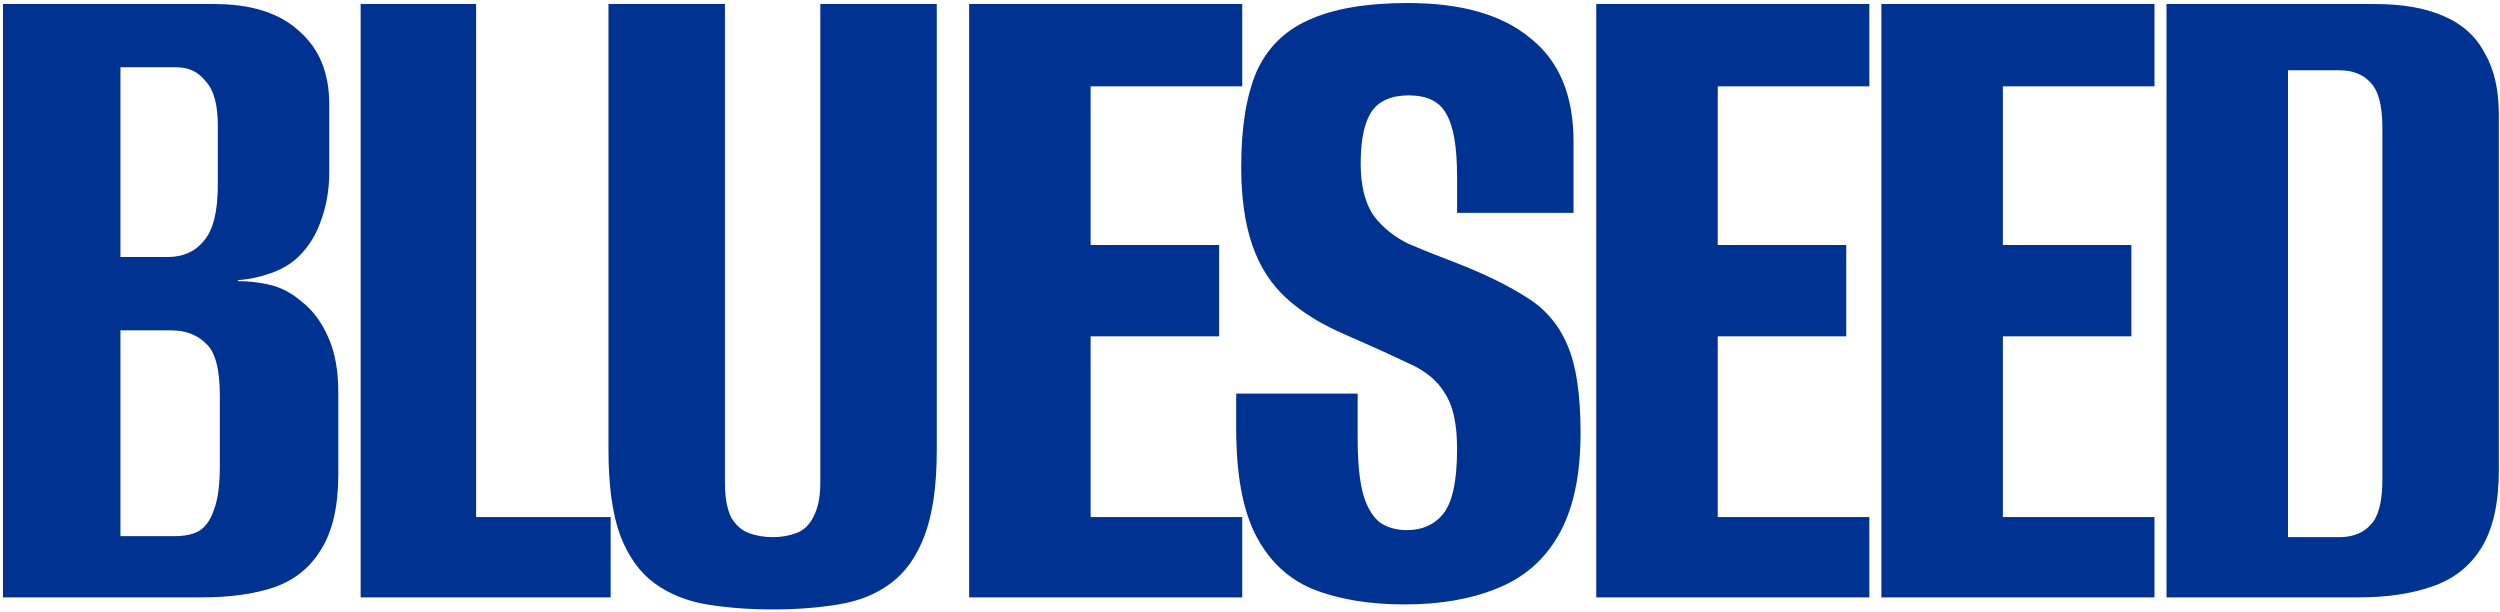 <svg xmlns="http://www.w3.org/2000/svg" width="498" height="122" viewBox="0 0 498 122" fill="none"><path d="M0.591 119V0.8H42.591C50.058 0.8 55.725 2.6 59.591 6.2C63.591 9.667 65.591 14.533 65.591 20.8V34.2C65.591 37.667 65.058 40.867 63.991 43.8C63.058 46.6 61.591 49 59.591 51C58.125 52.467 56.258 53.6 53.991 54.4C51.725 55.2 49.525 55.667 47.391 55.8V56C49.658 56 51.858 56.267 53.991 56.8C56.125 57.333 58.125 58.4 59.991 60C62.258 61.733 64.058 64.133 65.391 67.2C66.725 70.133 67.391 73.8 67.391 78.2V94.4C67.391 100.8 66.258 105.8 63.991 109.4C61.858 113 58.725 115.533 54.591 117C50.591 118.333 45.791 119 40.191 119H0.591ZM23.991 106.8H34.791C36.791 106.8 38.391 106.467 39.591 105.8C40.925 105 41.925 103.6 42.591 101.6C43.391 99.6 43.791 96.667 43.791 92.8V78.8C43.791 73.467 42.858 70 40.991 68.4C39.258 66.667 36.925 65.8 33.991 65.8H23.991V106.8ZM23.991 51.2H33.391C36.458 51.2 38.858 50.133 40.591 48C42.458 45.867 43.391 42.133 43.391 36.8V25C43.391 20.867 42.591 17.933 40.991 16.2C39.525 14.333 37.591 13.4 35.191 13.4H23.991V51.2ZM71.841 119V0.8H94.841V103H121.641V119H71.841ZM154.007 121.4C149.207 121.4 144.807 121.067 140.807 120.4C136.807 119.733 133.34 118.333 130.407 116.2C127.474 114.067 125.207 110.933 123.607 106.8C122.007 102.533 121.207 96.8 121.207 89.6V0.8H144.407V96.2C144.407 99 144.807 101.267 145.607 103C146.54 104.6 147.74 105.667 149.207 106.2C150.674 106.733 152.274 107 154.007 107C155.607 107 157.14 106.733 158.607 106.2C160.074 105.667 161.207 104.6 162.007 103C162.94 101.267 163.407 99 163.407 96.2V0.8H186.607V89.6C186.607 96.667 185.807 102.333 184.207 106.6C182.607 110.867 180.34 114.067 177.407 116.2C174.607 118.333 171.14 119.733 167.007 120.4C163.007 121.067 158.674 121.4 154.007 121.4ZM193.052 119V0.8H247.452V17.2H217.252V48.8H242.852V67H217.252V103H247.452V119H193.052ZM279.849 120.4C272.783 120.4 266.716 119.4 261.649 117.4C256.716 115.4 252.916 111.867 250.249 106.8C247.583 101.733 246.249 94.6 246.249 85.4V78.4C250.383 78.4 254.449 78.4 258.449 78.4C262.449 78.4 266.449 78.4 270.449 78.4V87.4C270.449 92.333 270.849 96.133 271.649 98.8C272.449 101.333 273.583 103.133 275.049 104.2C276.516 105.133 278.249 105.6 280.249 105.6C283.316 105.6 285.716 104.533 287.449 102.4C289.316 100.133 290.249 95.8 290.249 89.4C290.249 84.467 289.449 80.8 287.849 78.4C286.383 75.867 283.983 73.867 280.649 72.4C277.316 70.8 273.049 68.867 267.849 66.6C263.183 64.6 259.316 62.2 256.249 59.4C253.183 56.6 250.916 53.067 249.449 48.8C247.983 44.533 247.249 39.333 247.249 33.2C247.249 25.467 248.249 19.2 250.249 14.4C252.383 9.6 255.849 6.133 260.649 4C265.583 1.733 272.183 0.6 280.449 0.6C291.116 0.6 299.249 2.933 304.849 7.6C310.583 12.133 313.449 19 313.449 28.2V42.4C309.583 42.4 305.716 42.4 301.849 42.4C298.116 42.4 294.249 42.4 290.249 42.4V35.2C290.249 29.2 289.516 25 288.049 22.6C286.716 20.2 284.249 19 280.649 19C277.183 19 274.716 20.067 273.249 22.2C271.783 24.333 271.049 27.8 271.049 32.6C271.049 37 271.916 40.467 273.649 43C275.516 45.4 277.849 47.267 280.649 48.6C283.449 49.8 286.449 51 289.649 52.2C295.516 54.467 300.316 56.8 304.049 59.2C307.783 61.467 310.516 64.667 312.249 68.8C313.983 72.8 314.849 78.6 314.849 86.2C314.849 94.733 313.383 101.533 310.449 106.6C307.649 111.533 303.583 115.067 298.249 117.2C293.049 119.333 286.916 120.4 279.849 120.4ZM317.974 119V0.8H372.374V17.2H342.174V48.8H367.774V67H342.174V103H372.374V119H317.974ZM374.771 119V0.8H429.171V17.2H398.971V48.8H424.571V67H398.971V103H429.171V119H374.771ZM431.568 119V0.8H472.968C478.568 0.8 483.168 1.6 486.768 3.2C490.501 4.8 493.235 7.267 494.968 10.6C496.835 13.8 497.768 17.867 497.768 22.8V93.6C497.768 100.133 496.635 105.267 494.368 109C492.101 112.733 488.835 115.333 484.568 116.8C480.435 118.267 475.501 119 469.768 119H431.568ZM455.768 107H465.968C468.635 107 470.701 106.2 472.168 104.6C473.768 103 474.568 100 474.568 95.6V25.4C474.568 21 473.768 18 472.168 16.4C470.701 14.8 468.635 14 465.968 14H455.768V107Z" fill="#003291"></path></svg>
